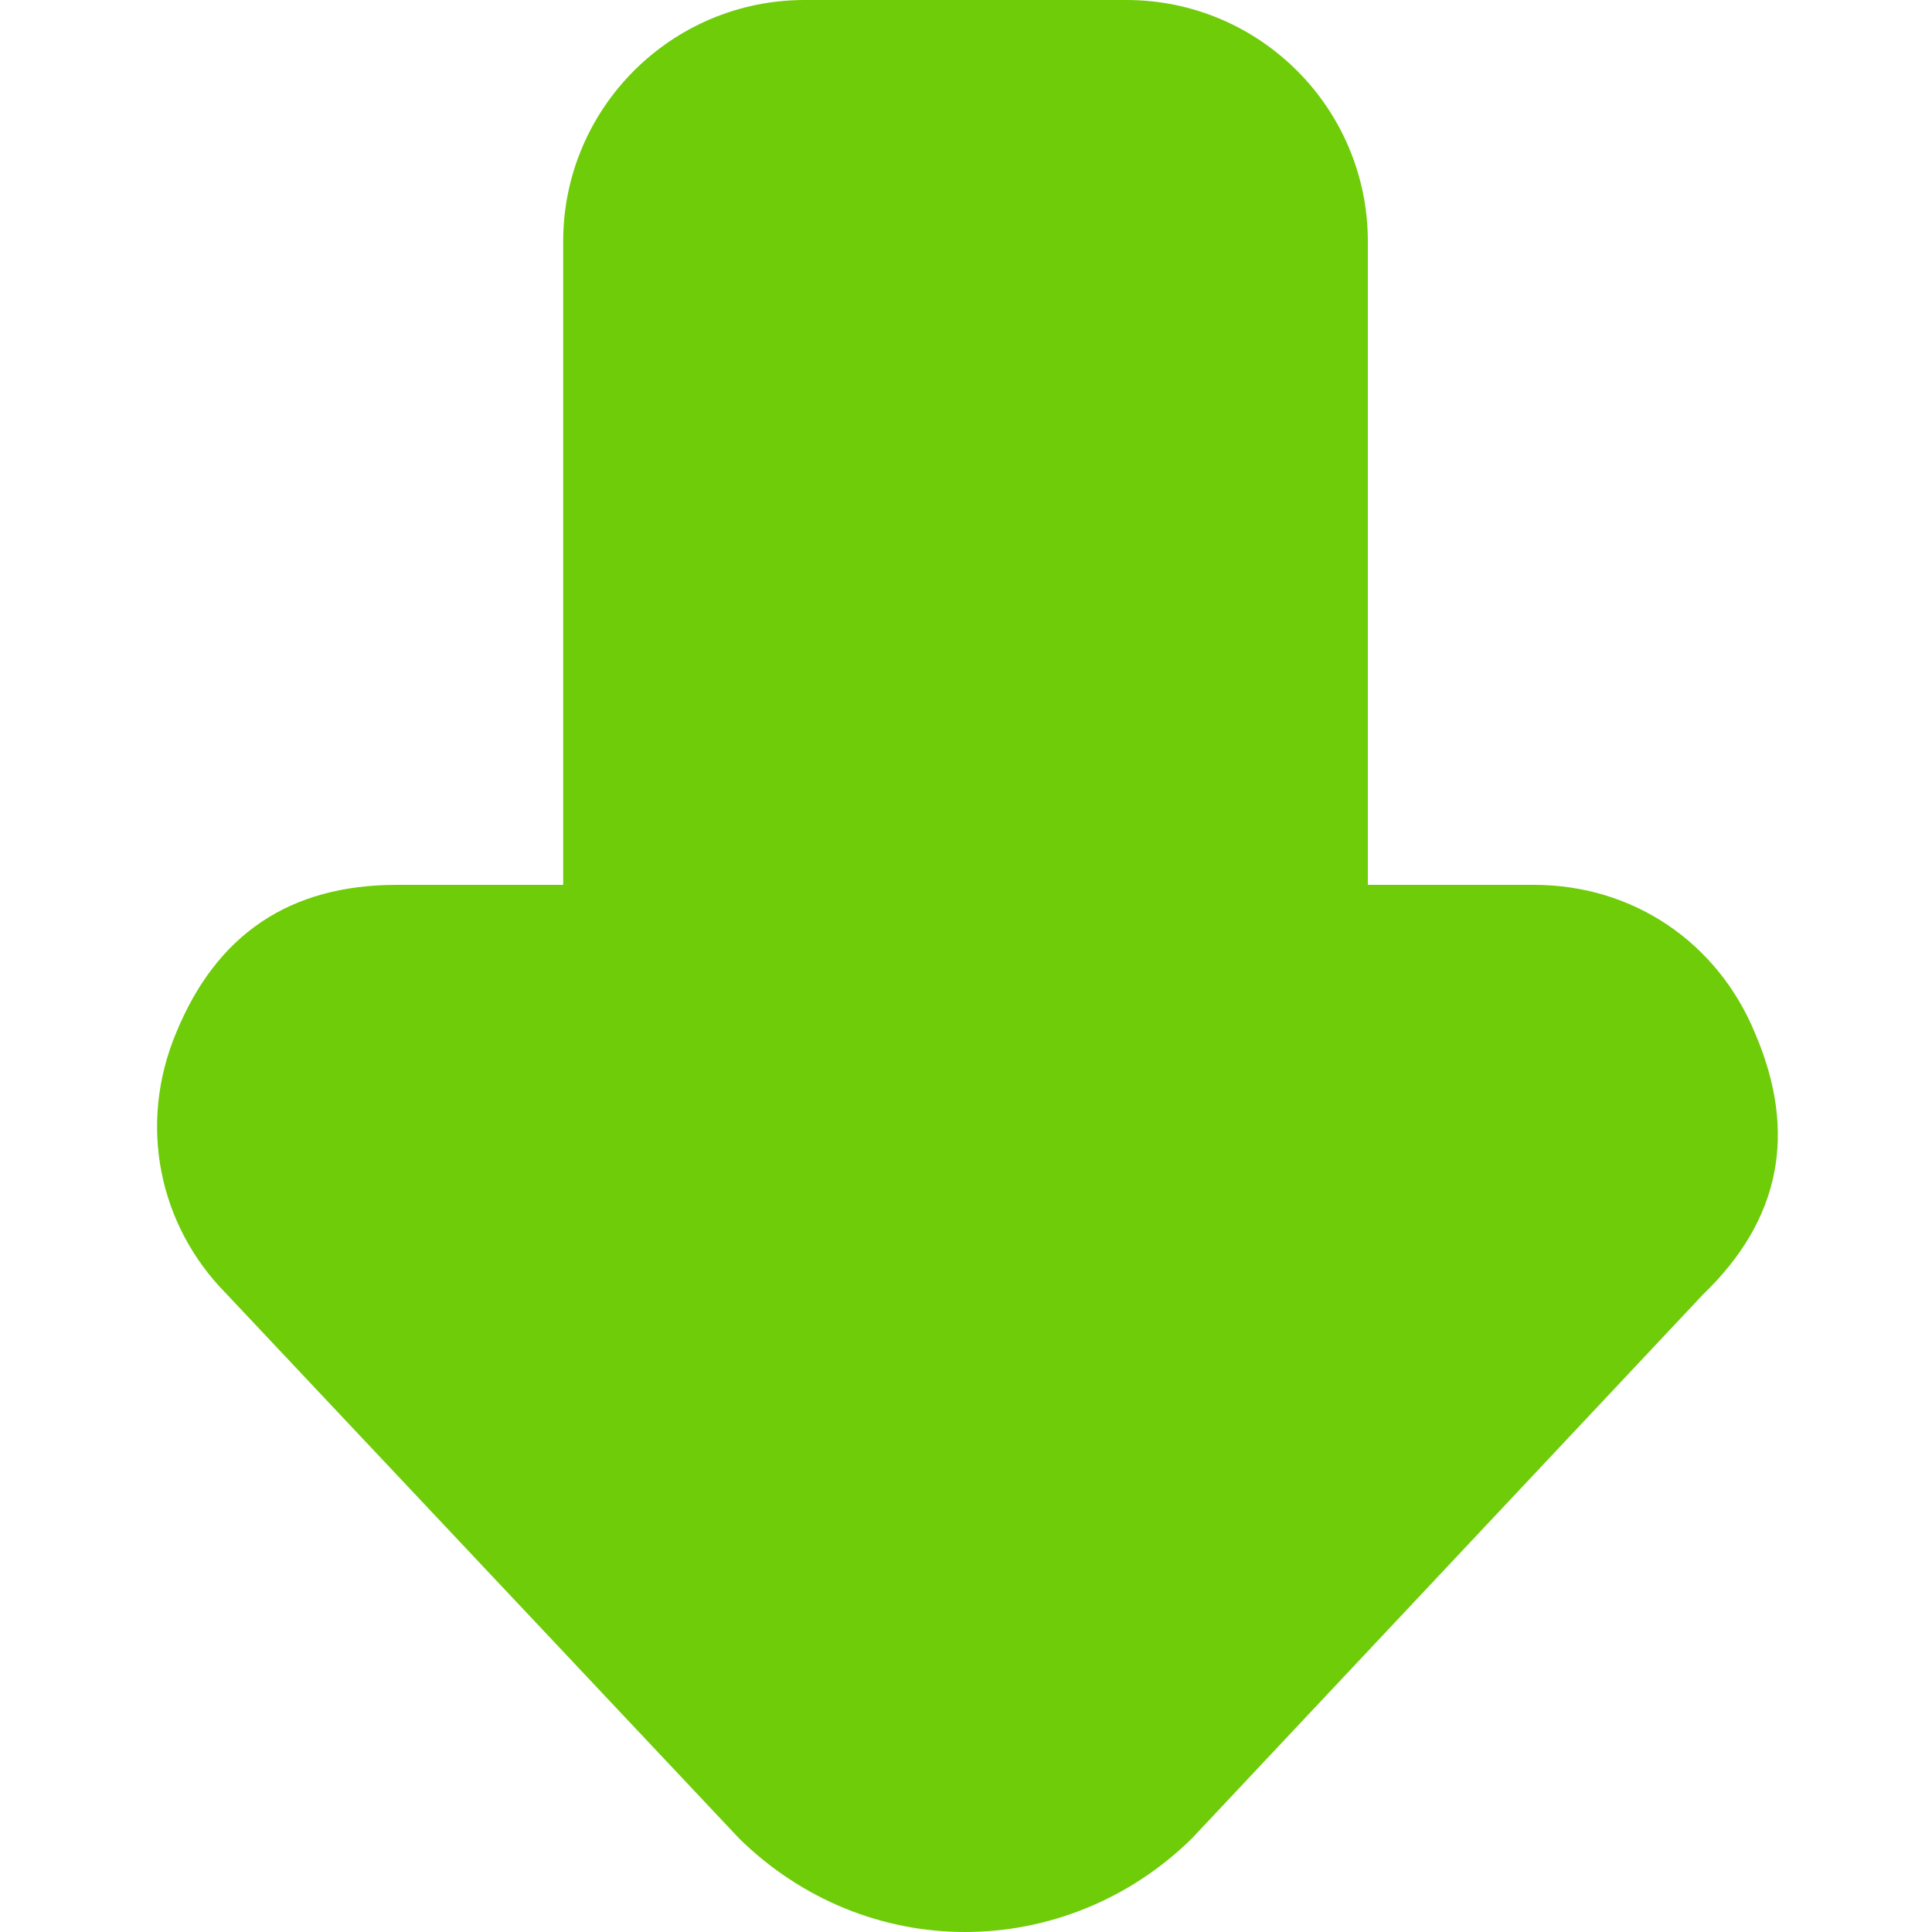 <svg width="20" height="20" viewBox="0 0 20 20" fill="none" xmlns="http://www.w3.org/2000/svg" xmlns:xlink="http://www.w3.org/1999/xlink">
	<desc>
			Created with Pixso.
	</desc>
	<defs>
		<clipPath id="clip8_7113">
			<rect id="bullet-icon" width="20" height="20" fill="white" fill-opacity="0"/>
		</clipPath>
	</defs>
	<g clip-path="url(#clip8_7113)">
		<path id="svg" d="M9.99 20C9.14 20 8.3 19.67 7.65 19.03L2.34 13.39C1.64 12.68 1.43 11.64 1.82 10.7C2.24 9.67 3 9.16 4.11 9.16L5.83 9.16L5.83 2.5C5.83 1.12 6.95 0 8.33 0L11.66 0C13.04 0 14.16 1.12 14.16 2.5L14.16 9.16L15.88 9.16C16.9 9.16 17.78 9.75 18.17 10.7C18.61 11.73 18.43 12.63 17.63 13.4L12.34 19.03C11.69 19.67 10.84 20 9.99 20Z" fill="#6ECC09" fill-opacity="1" fill-rule="nonzero"/>
	</g>
</svg>
